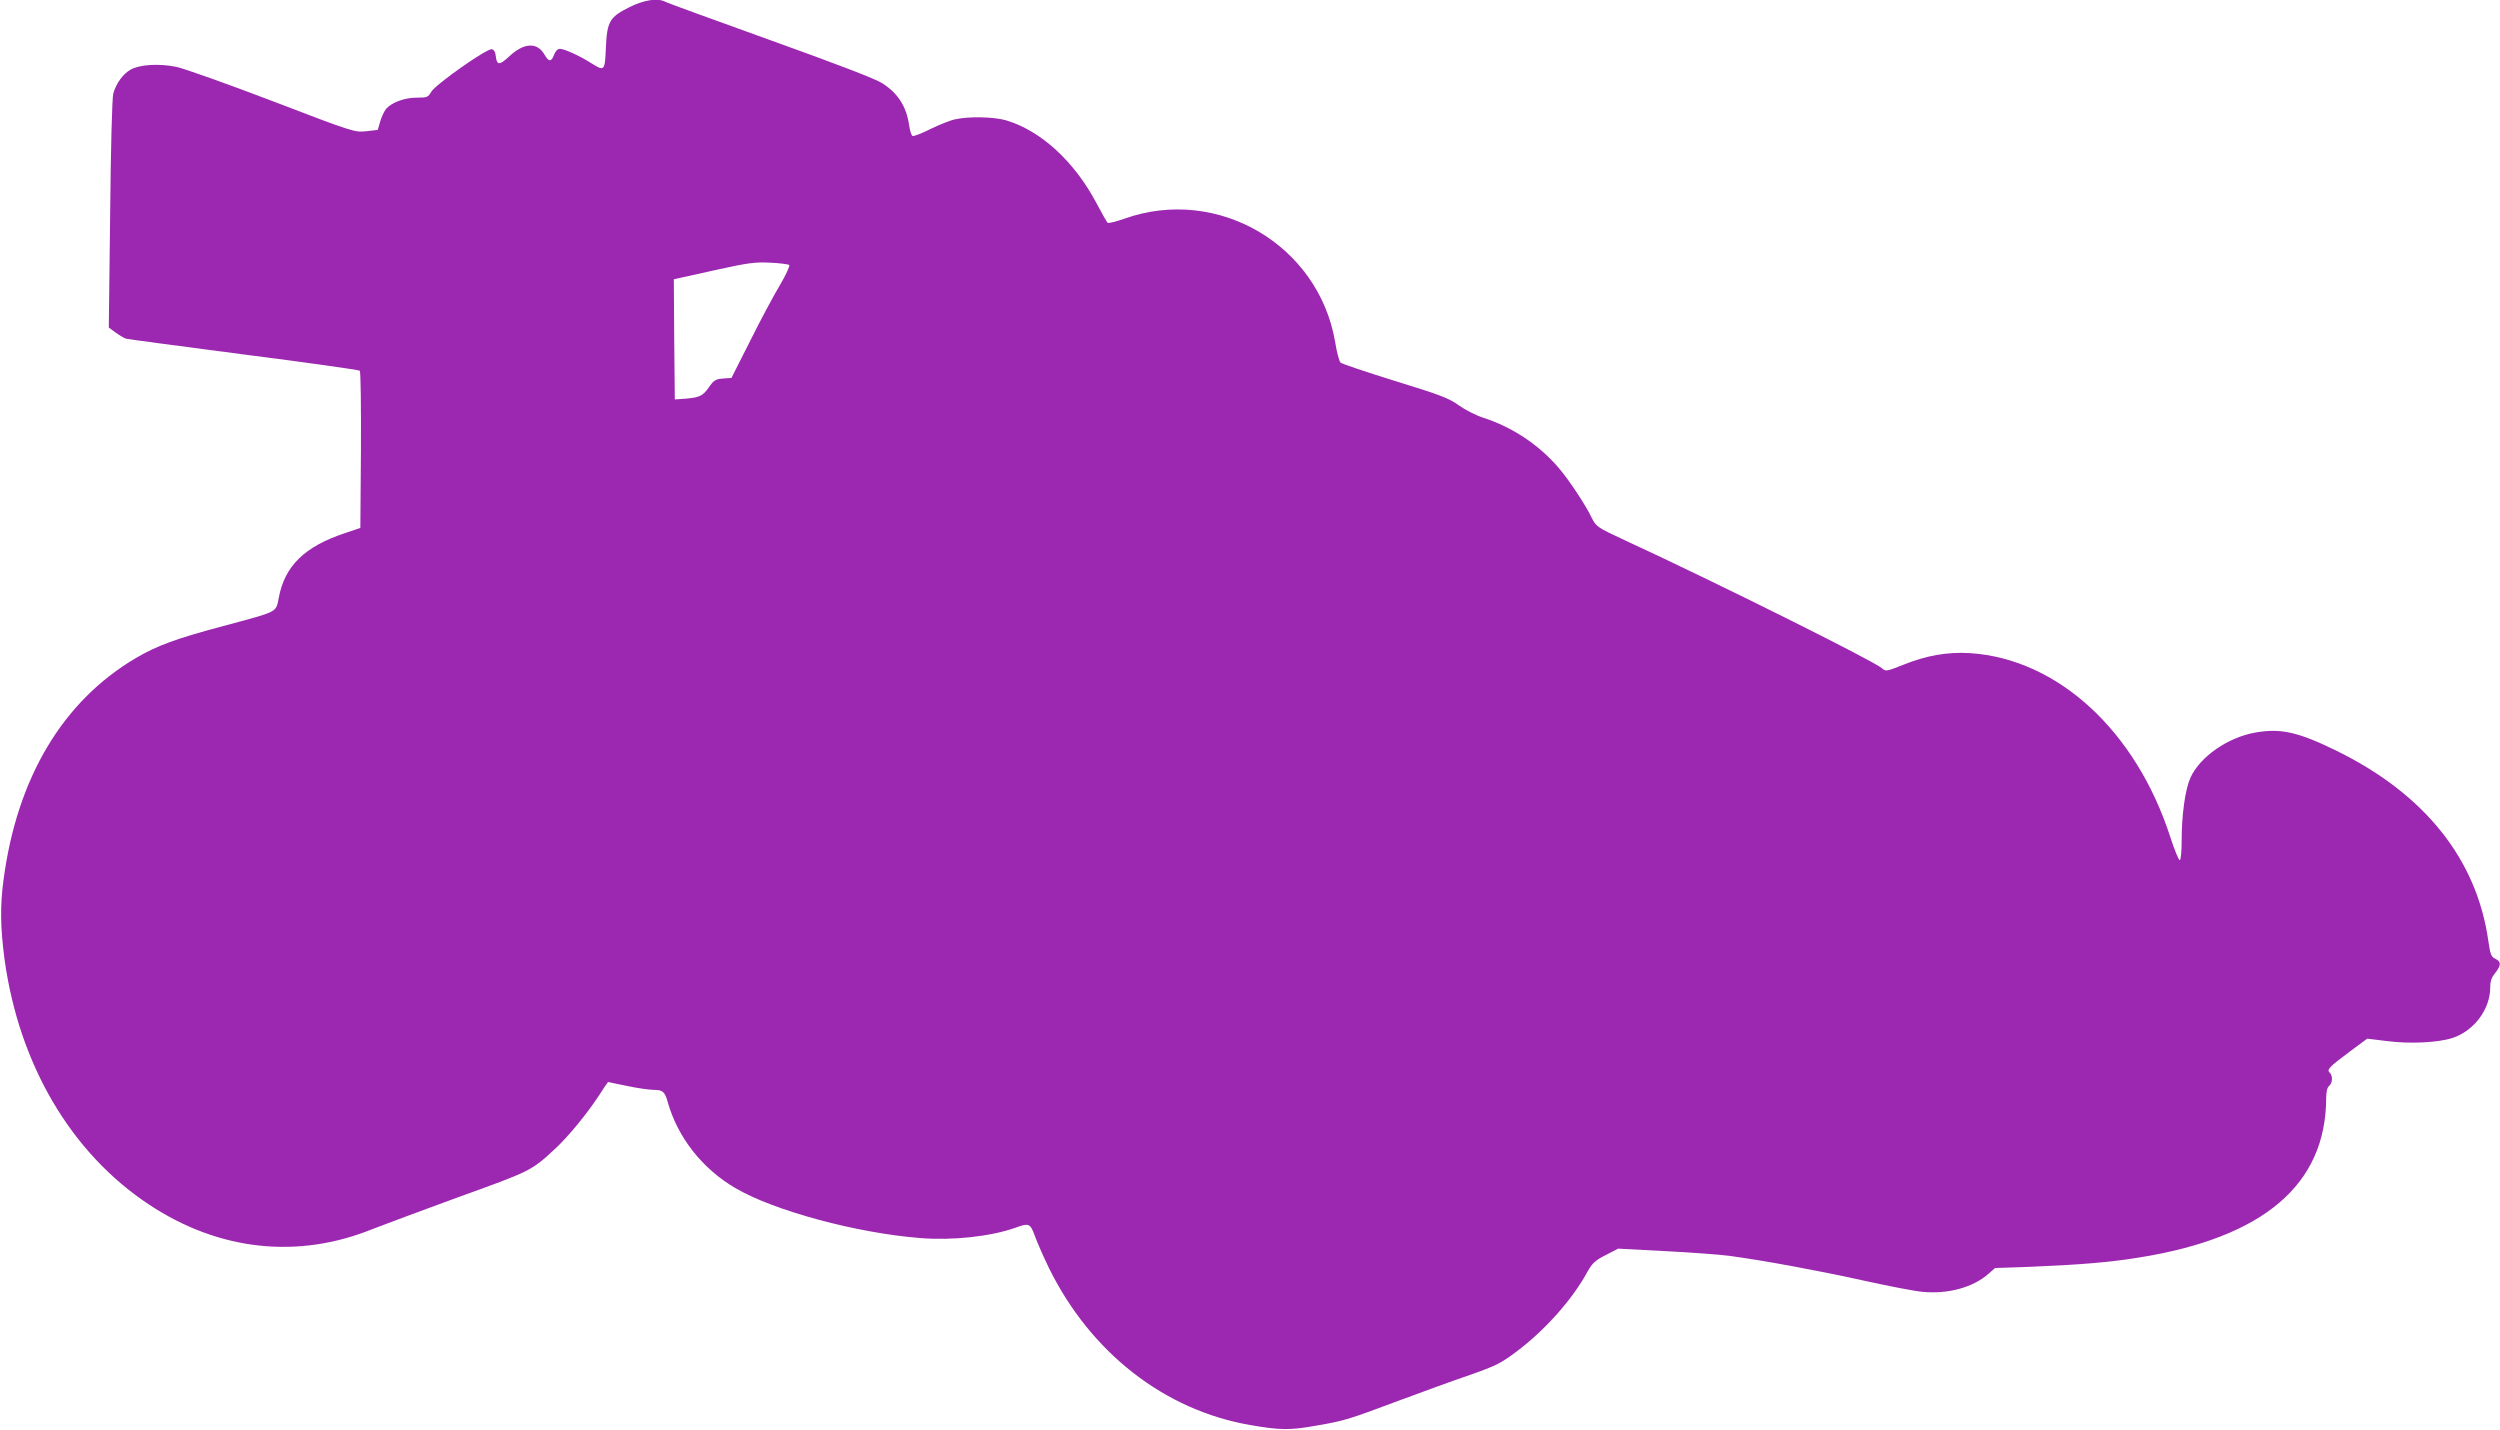 <?xml version="1.0" standalone="no"?>
<!DOCTYPE svg PUBLIC "-//W3C//DTD SVG 20010904//EN"
 "http://www.w3.org/TR/2001/REC-SVG-20010904/DTD/svg10.dtd">
<svg version="1.0" xmlns="http://www.w3.org/2000/svg"
 width="1280pt" height="732pt" viewBox="0 0 1280 732"
 preserveAspectRatio="xMidYMid meet">
<g transform="translate(0,732) scale(0.1,-0.1)"
fill="#9c27b0" stroke="none">
<path d="M3220 7282 c-99 -50 -112 -72 -118 -208 -5 -118 -7 -120 -74 -78 -57
37 -139 74 -161 74 -12 0 -23 -12 -30 -30 -14 -38 -27 -38 -49 0 -37 65 -105
62 -180 -8 -52 -48 -64 -48 -70 3 -2 19 -9 31 -20 33 -25 5 -289 -181 -310
-218 -16 -28 -21 -30 -75 -30 -62 0 -126 -24 -156 -57 -9 -11 -23 -40 -30 -64
l-13 -44 -59 -7 c-59 -6 -64 -5 -479 154 -230 88 -451 166 -490 175 -89 19
-192 13 -238 -14 -39 -22 -74 -71 -88 -122 -6 -21 -13 -284 -16 -617 l-7 -581
34 -25 c19 -14 43 -28 54 -32 11 -3 283 -39 604 -81 322 -41 589 -79 593 -83
5 -5 7 -187 6 -407 l-3 -398 -80 -27 c-205 -68 -308 -168 -338 -332 -15 -75 0
-67 -283 -143 -243 -65 -339 -100 -448 -164 -374 -220 -609 -613 -678 -1136
-18 -136 -16 -245 5 -405 74 -540 341 -994 741 -1258 357 -236 760 -280 1143
-125 48 19 247 93 441 164 374 135 372 134 496 249 66 61 163 180 220 267 26
40 48 73 49 73 1 0 45 -9 97 -20 52 -11 114 -20 136 -20 46 0 58 -9 72 -60 51
-183 178 -345 349 -444 196 -115 622 -230 947 -255 164 -13 358 8 485 53 70
26 76 23 101 -46 13 -35 45 -108 72 -163 213 -431 590 -725 1028 -801 155 -27
205 -27 335 -4 150 26 163 30 425 128 118 44 283 104 365 132 134 47 160 60
241 121 145 109 286 267 363 410 24 42 39 56 92 83 l64 33 245 -13 c135 -7
281 -18 325 -24 176 -24 443 -73 675 -124 135 -30 275 -57 311 -60 133 -13
261 22 341 93 l33 29 180 6 c247 10 407 23 554 47 640 102 959 373 961 815 0
33 5 56 15 64 18 15 20 51 3 68 -16 16 -3 29 103 108 l89 66 99 -12 c119 -16
267 -8 339 16 110 37 192 147 192 259 0 32 7 51 25 73 31 38 32 59 1 73 -21
10 -26 22 -36 93 -59 416 -325 750 -775 971 -195 96 -285 117 -414 95 -143
-24 -287 -124 -336 -232 -27 -61 -45 -189 -45 -325 0 -50 -4 -94 -9 -97 -5 -3
-27 50 -49 118 -176 545 -577 913 -1026 942 -115 7 -223 -12 -342 -60 -86 -34
-89 -35 -109 -17 -40 36 -840 435 -1316 655 -142 66 -146 69 -169 114 -31 66
-119 198 -170 257 -101 118 -237 208 -385 256 -38 12 -94 41 -125 63 -49 36
-92 53 -326 125 -148 46 -274 88 -281 95 -6 6 -19 53 -27 105 -85 497 -601
800 -1077 632 -43 -15 -82 -25 -87 -22 -5 3 -30 48 -57 99 -113 214 -285 373
-464 426 -62 18 -193 21 -261 5 -25 -5 -82 -28 -127 -50 -45 -23 -86 -38 -91
-35 -6 3 -13 27 -17 53 -14 98 -57 165 -138 217 -34 22 -232 98 -572 220 -286
103 -528 191 -537 196 -39 22 -111 11 -188 -28z m821 -1319 c4 -4 -17 -51 -48
-103 -31 -52 -100 -180 -152 -285 l-96 -190 -43 -3 c-38 -3 -47 -8 -74 -47
-32 -45 -48 -52 -143 -58 l-30 -2 -3 307 -2 308 22 5 c13 3 104 23 203 45 154
34 193 39 269 35 49 -2 93 -8 97 -12z"/>
</g>
</svg>
